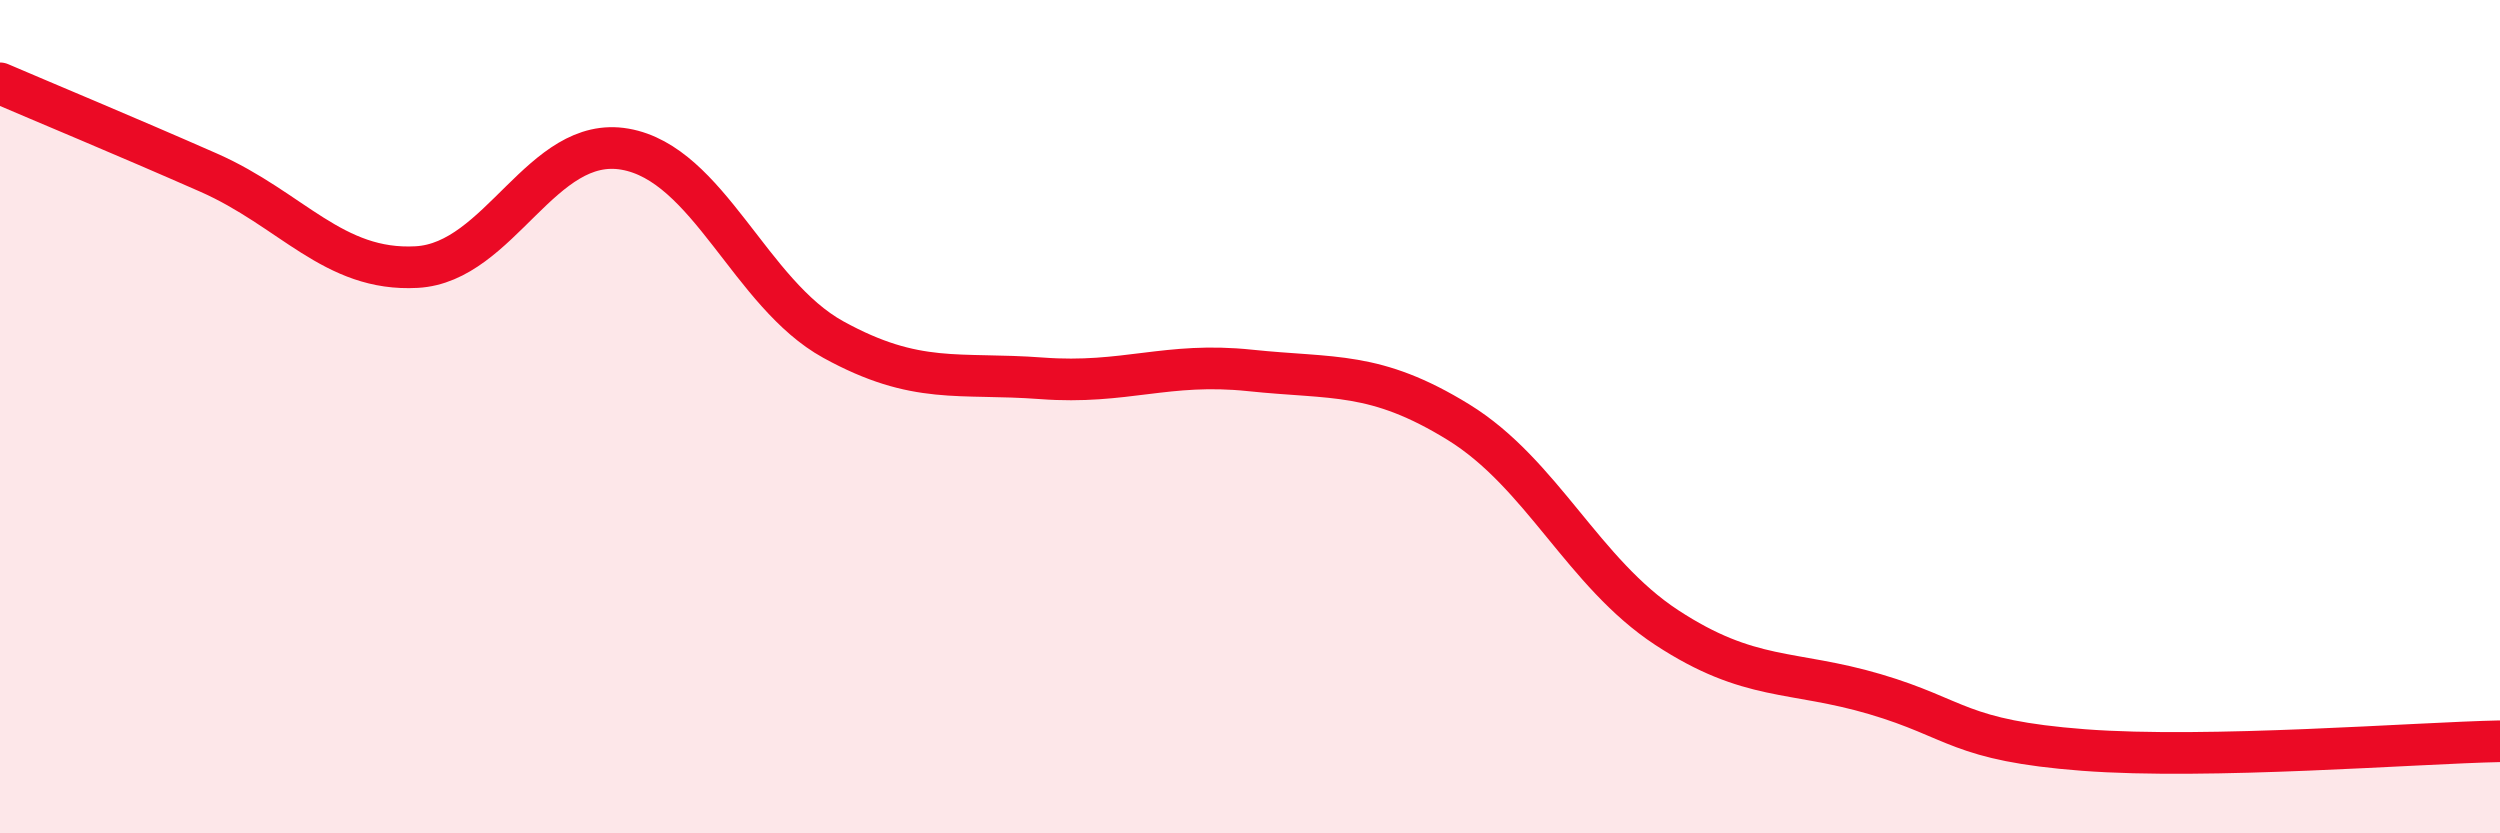 
    <svg width="60" height="20" viewBox="0 0 60 20" xmlns="http://www.w3.org/2000/svg">
      <path
        d="M 0,2 C 1,2.43 3,3.26 5,4.14 C 7,5.02 8,6.52 10,6.41 C 12,6.3 13,3.23 15,3.58 C 17,3.93 18,7.05 20,8.15 C 22,9.25 23,8.93 25,9.08 C 27,9.23 28,8.68 30,8.89 C 32,9.1 33,8.9 35,10.13 C 37,11.36 38,13.75 40,15.06 C 42,16.37 43,16.07 45,16.66 C 47,17.25 47,17.77 50,18 C 53,18.23 58,17.83 60,17.79L60 20L0 20Z"
        fill="#EB0A25"
        opacity="0.1"
        stroke-linecap="round"
        stroke-linejoin="round"
      />
      <path
        d="M 0,2 C 1,2.43 3,3.26 5,4.14 C 7,5.02 8,6.52 10,6.41 C 12,6.3 13,3.23 15,3.58 C 17,3.93 18,7.05 20,8.15 C 22,9.25 23,8.93 25,9.08 C 27,9.23 28,8.68 30,8.89 C 32,9.1 33,8.9 35,10.13 C 37,11.36 38,13.75 40,15.06 C 42,16.37 43,16.07 45,16.66 C 47,17.25 47,17.77 50,18 C 53,18.23 58,17.83 60,17.79"
        stroke="#EB0A25"
        stroke-width="1"
        fill="none"
        stroke-linecap="round"
        stroke-linejoin="round"
      />
    </svg>
  